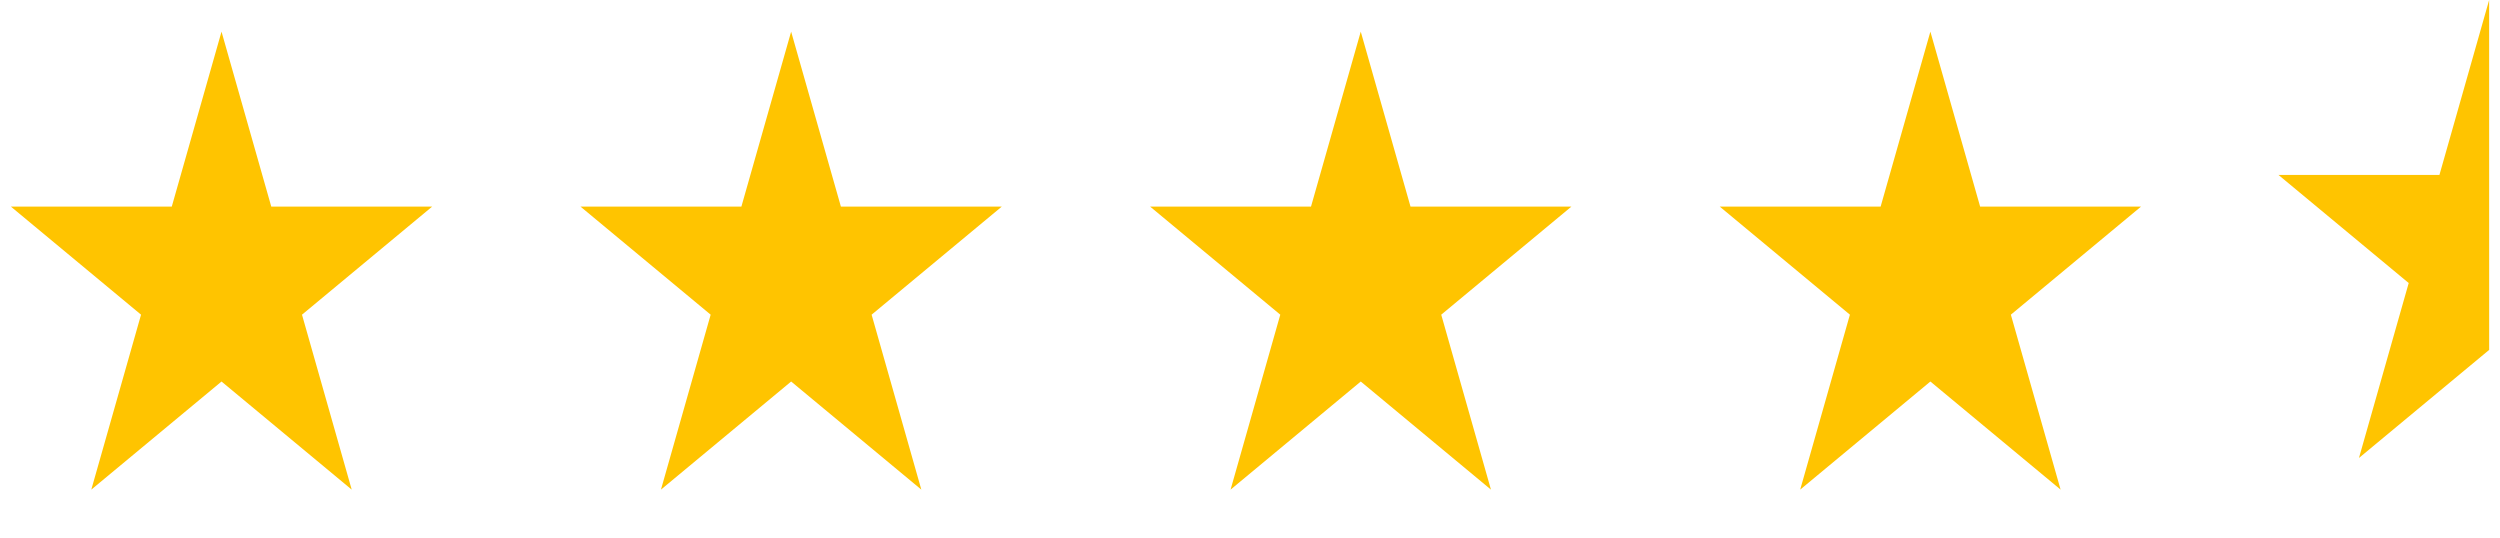 <svg width="79" height="17" viewBox="0 0 79 17" fill="none" xmlns="http://www.w3.org/2000/svg">
<path d="M61 1L62.572 6.528H67.657L63.543 9.944L65.115 15.472L61 12.056L56.886 15.472L58.457 9.944L54.343 6.528H59.428L61 1Z" fill="#FFC400"/>
<path d="M43 1L44.572 6.528H49.657L45.543 9.944L47.114 15.472L43 12.056L38.886 15.472L40.457 9.944L36.343 6.528H41.428L43 1Z" fill="#FFC400"/>
<path d="M25 1L26.572 6.528H31.657L27.543 9.944L29.114 15.472L25 12.056L20.886 15.472L22.457 9.944L18.343 6.528H23.428L25 1Z" fill="#FFC400"/>
<path d="M7 1L8.572 6.528H13.657L9.543 9.944L11.114 15.472L7 12.056L2.885 15.472L4.457 9.944L0.343 6.528H5.428L7 1Z" fill="#FFC400"/>
<path d="M78.657 0L78.658 11.056L74.543 14.472L76.115 8.944L72 5.528H77.086L78.657 0Z" fill="#FFC400"/>
</svg>
